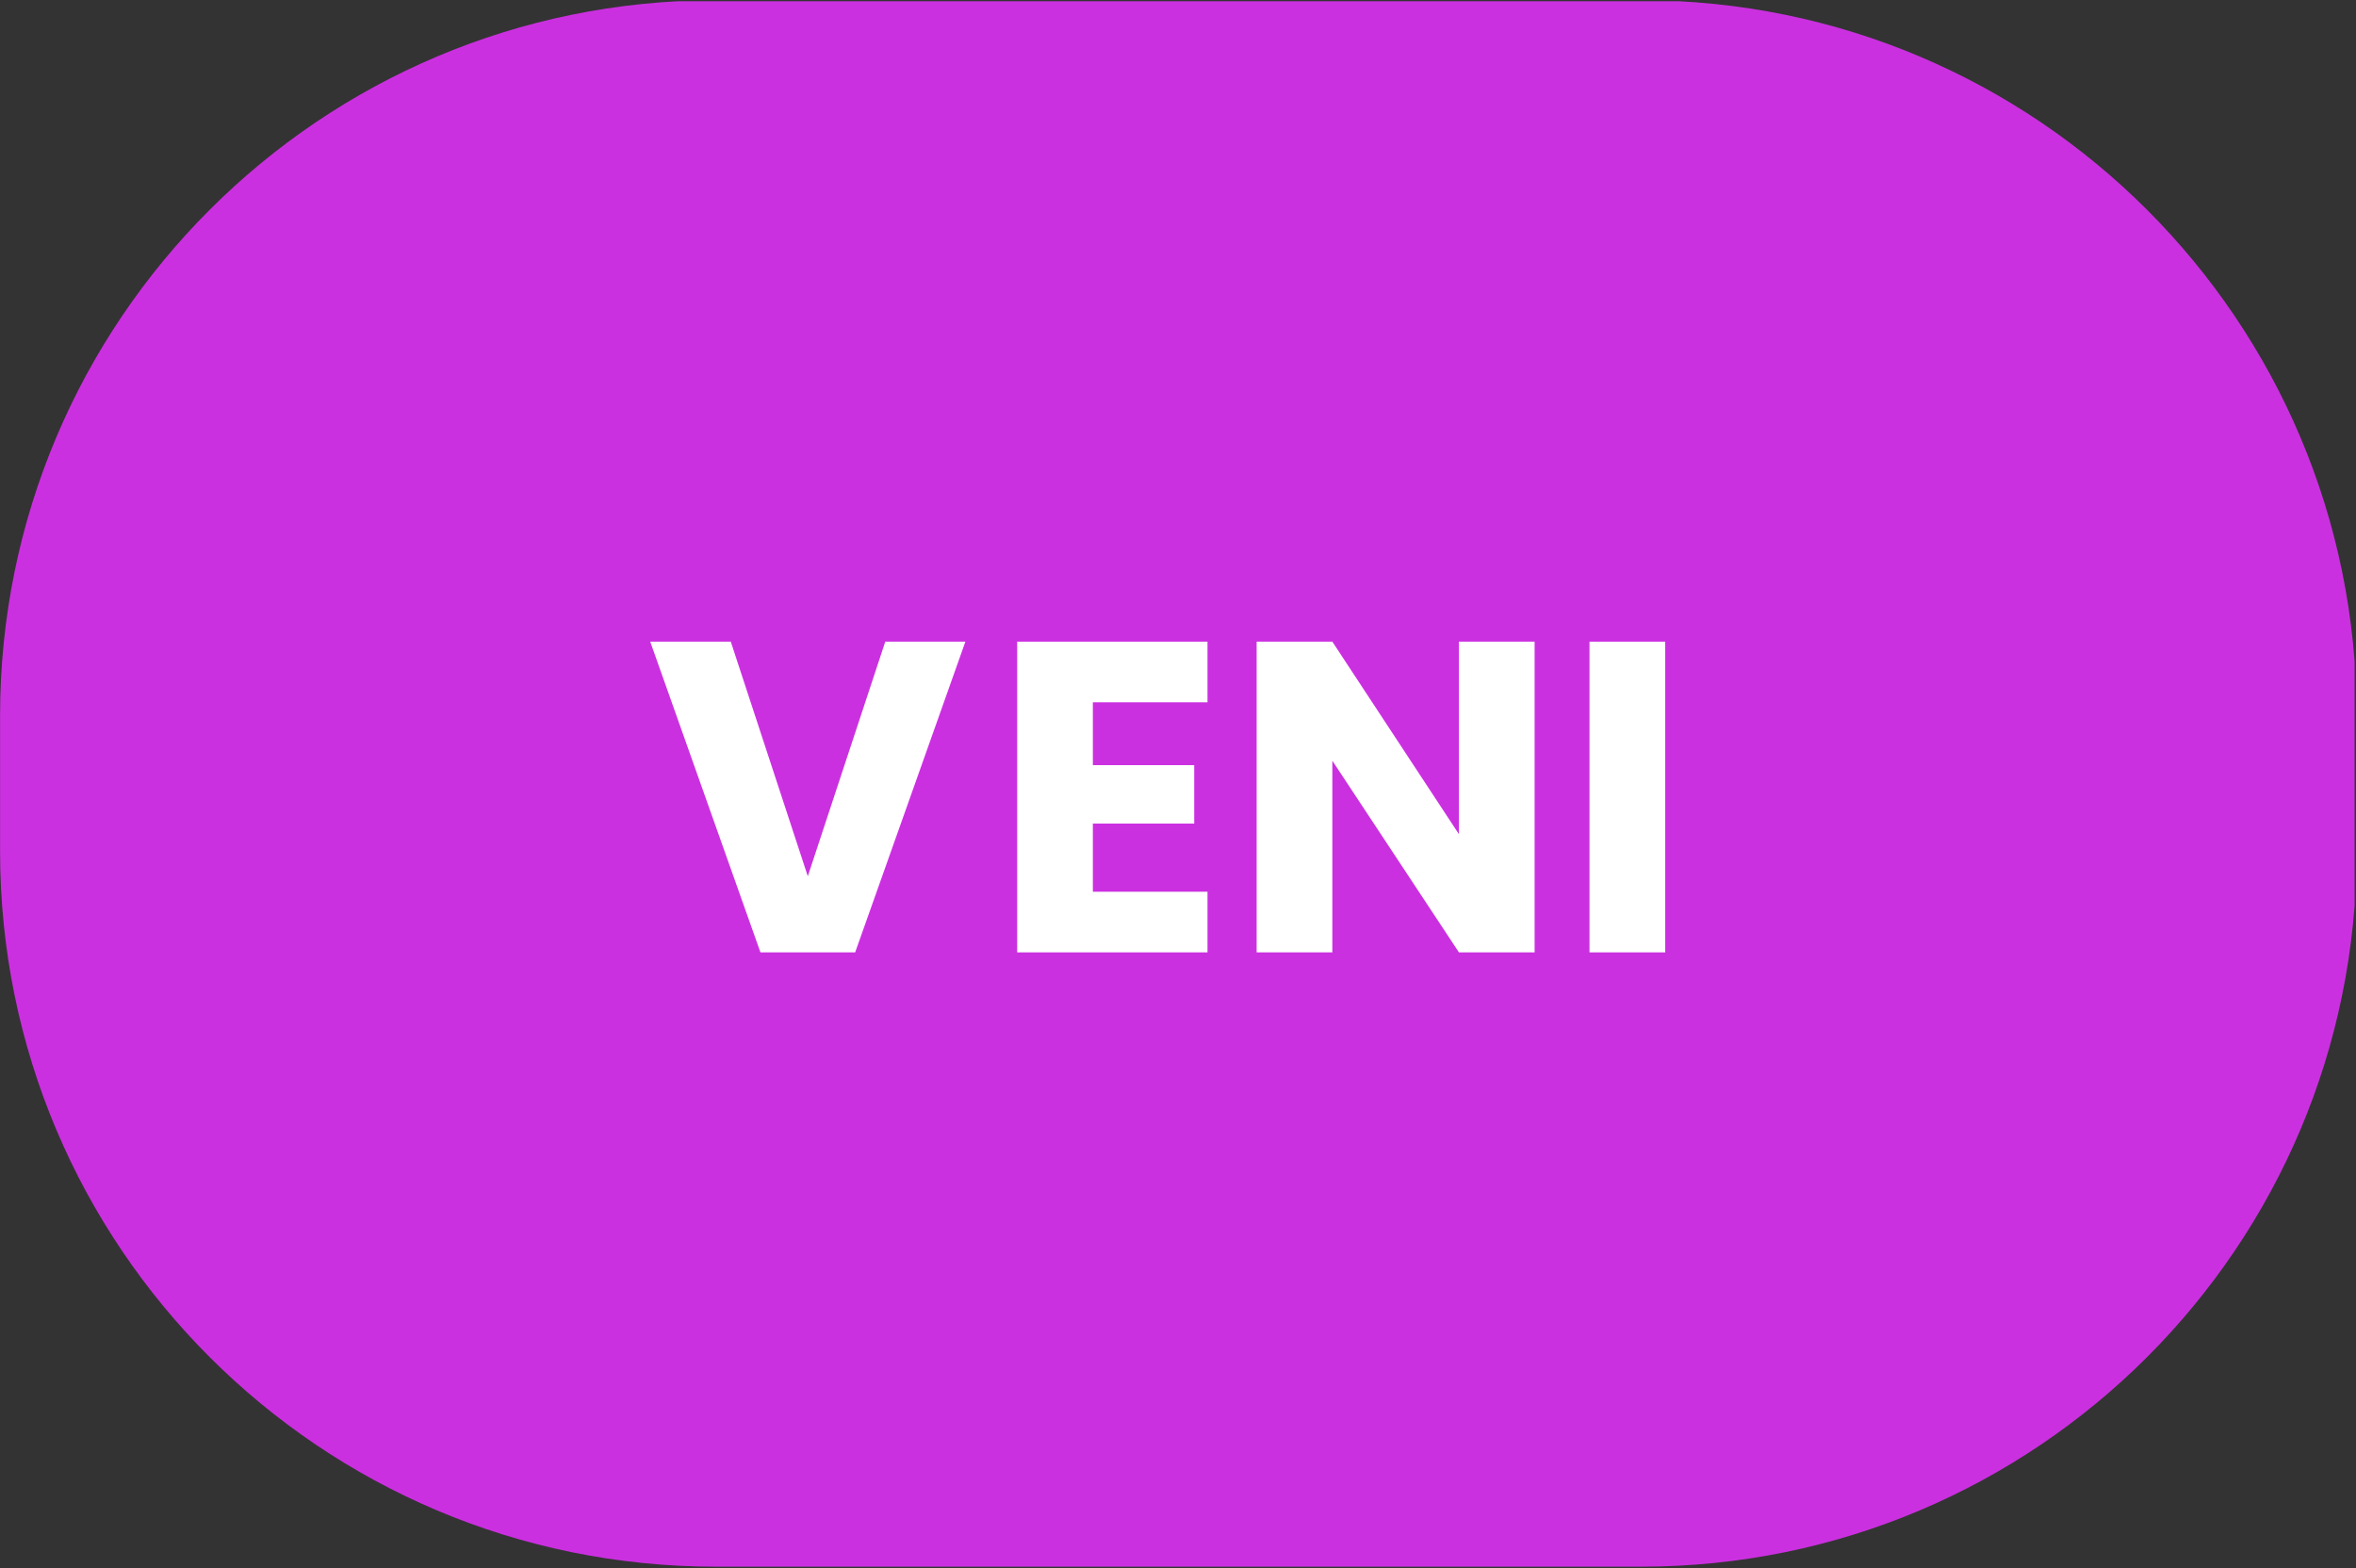 <?xml version="1.0" encoding="UTF-8" standalone="no"?>
<svg xmlns="http://www.w3.org/2000/svg" xmlns:xlink="http://www.w3.org/1999/xlink" xmlns:serif="http://www.serif.com/" width="100%" height="100%" viewBox="0 0 1029 685" version="1.1" xml:space="preserve" style="fill-rule:evenodd;clip-rule:evenodd;stroke-linejoin:round;stroke-miterlimit:2;">
    <rect x="0" y="0" width="1029" height="685" fill="#333333" stroke="none"/>
    <g transform="matrix(4.167,0,0,4.167,-391.761,-1386.79)">
        <g>
            <g>
                <clipPath id="_clip1">
                    <path d="M169.023,332.83L266.023,332.83C307.444,332.83 341.023,366.408 341.023,407.83L341.023,422.028C341.023,463.449 307.444,497.028 266.023,497.028L169.023,497.028C127.601,497.028 94.023,463.449 94.023,422.028L94.023,407.83C94.023,366.408 127.601,332.83 169.023,332.83Z"></path>
                </clipPath>
                <g clip-path="url(#_clip1)">
                    <g transform="matrix(0.641,0,0,-0.641,94.023,497.028)">
                        <rect x="0" y="0" width="385" height="256" style="fill:rgb(203,48,224);"></rect>
                    </g>
                </g>
            </g>
        </g>
        <g>
            <g transform="matrix(1,0,0,1,197.752,432.633)">
                <path d="M10.81,-26.213L10.81,-19.625L21.434,-19.625L21.434,-13.501L10.81,-13.501L10.81,-6.356L22.826,-6.356L22.826,0L2.876,0L2.876,-32.569L22.826,-32.569L22.826,-26.213L10.81,-26.213Z" style="fill:white;fill-rule:nonzero;"></path>
            </g>
            <g transform="matrix(1,0,0,1,197.752,432.633)">
                <path d="M57.112,0L49.179,0L35.91,-20.089L35.91,0L27.976,0L27.976,-32.569L35.91,-32.569L49.179,-12.387L49.179,-32.569L57.112,-32.569L57.112,0Z" style="fill:white;fill-rule:nonzero;"></path>
            </g>
            <g transform="matrix(1,0,0,1,197.752,432.633)">
                <rect x="62.865" y="-32.569" width="7.934" height="32.569" style="fill:white;fill-rule:nonzero;"></rect>
            </g>
            <g transform="matrix(1,0,0,1,161.75,432.633)">
                <path d="M33.451,-32.569L21.898,0L11.97,0L0.418,-32.569L8.861,-32.569L16.934,-7.98L25.053,-32.569L33.451,-32.569Z" style="fill:white;fill-rule:nonzero;"></path>
            </g>
        </g>
    </g>
</svg>
